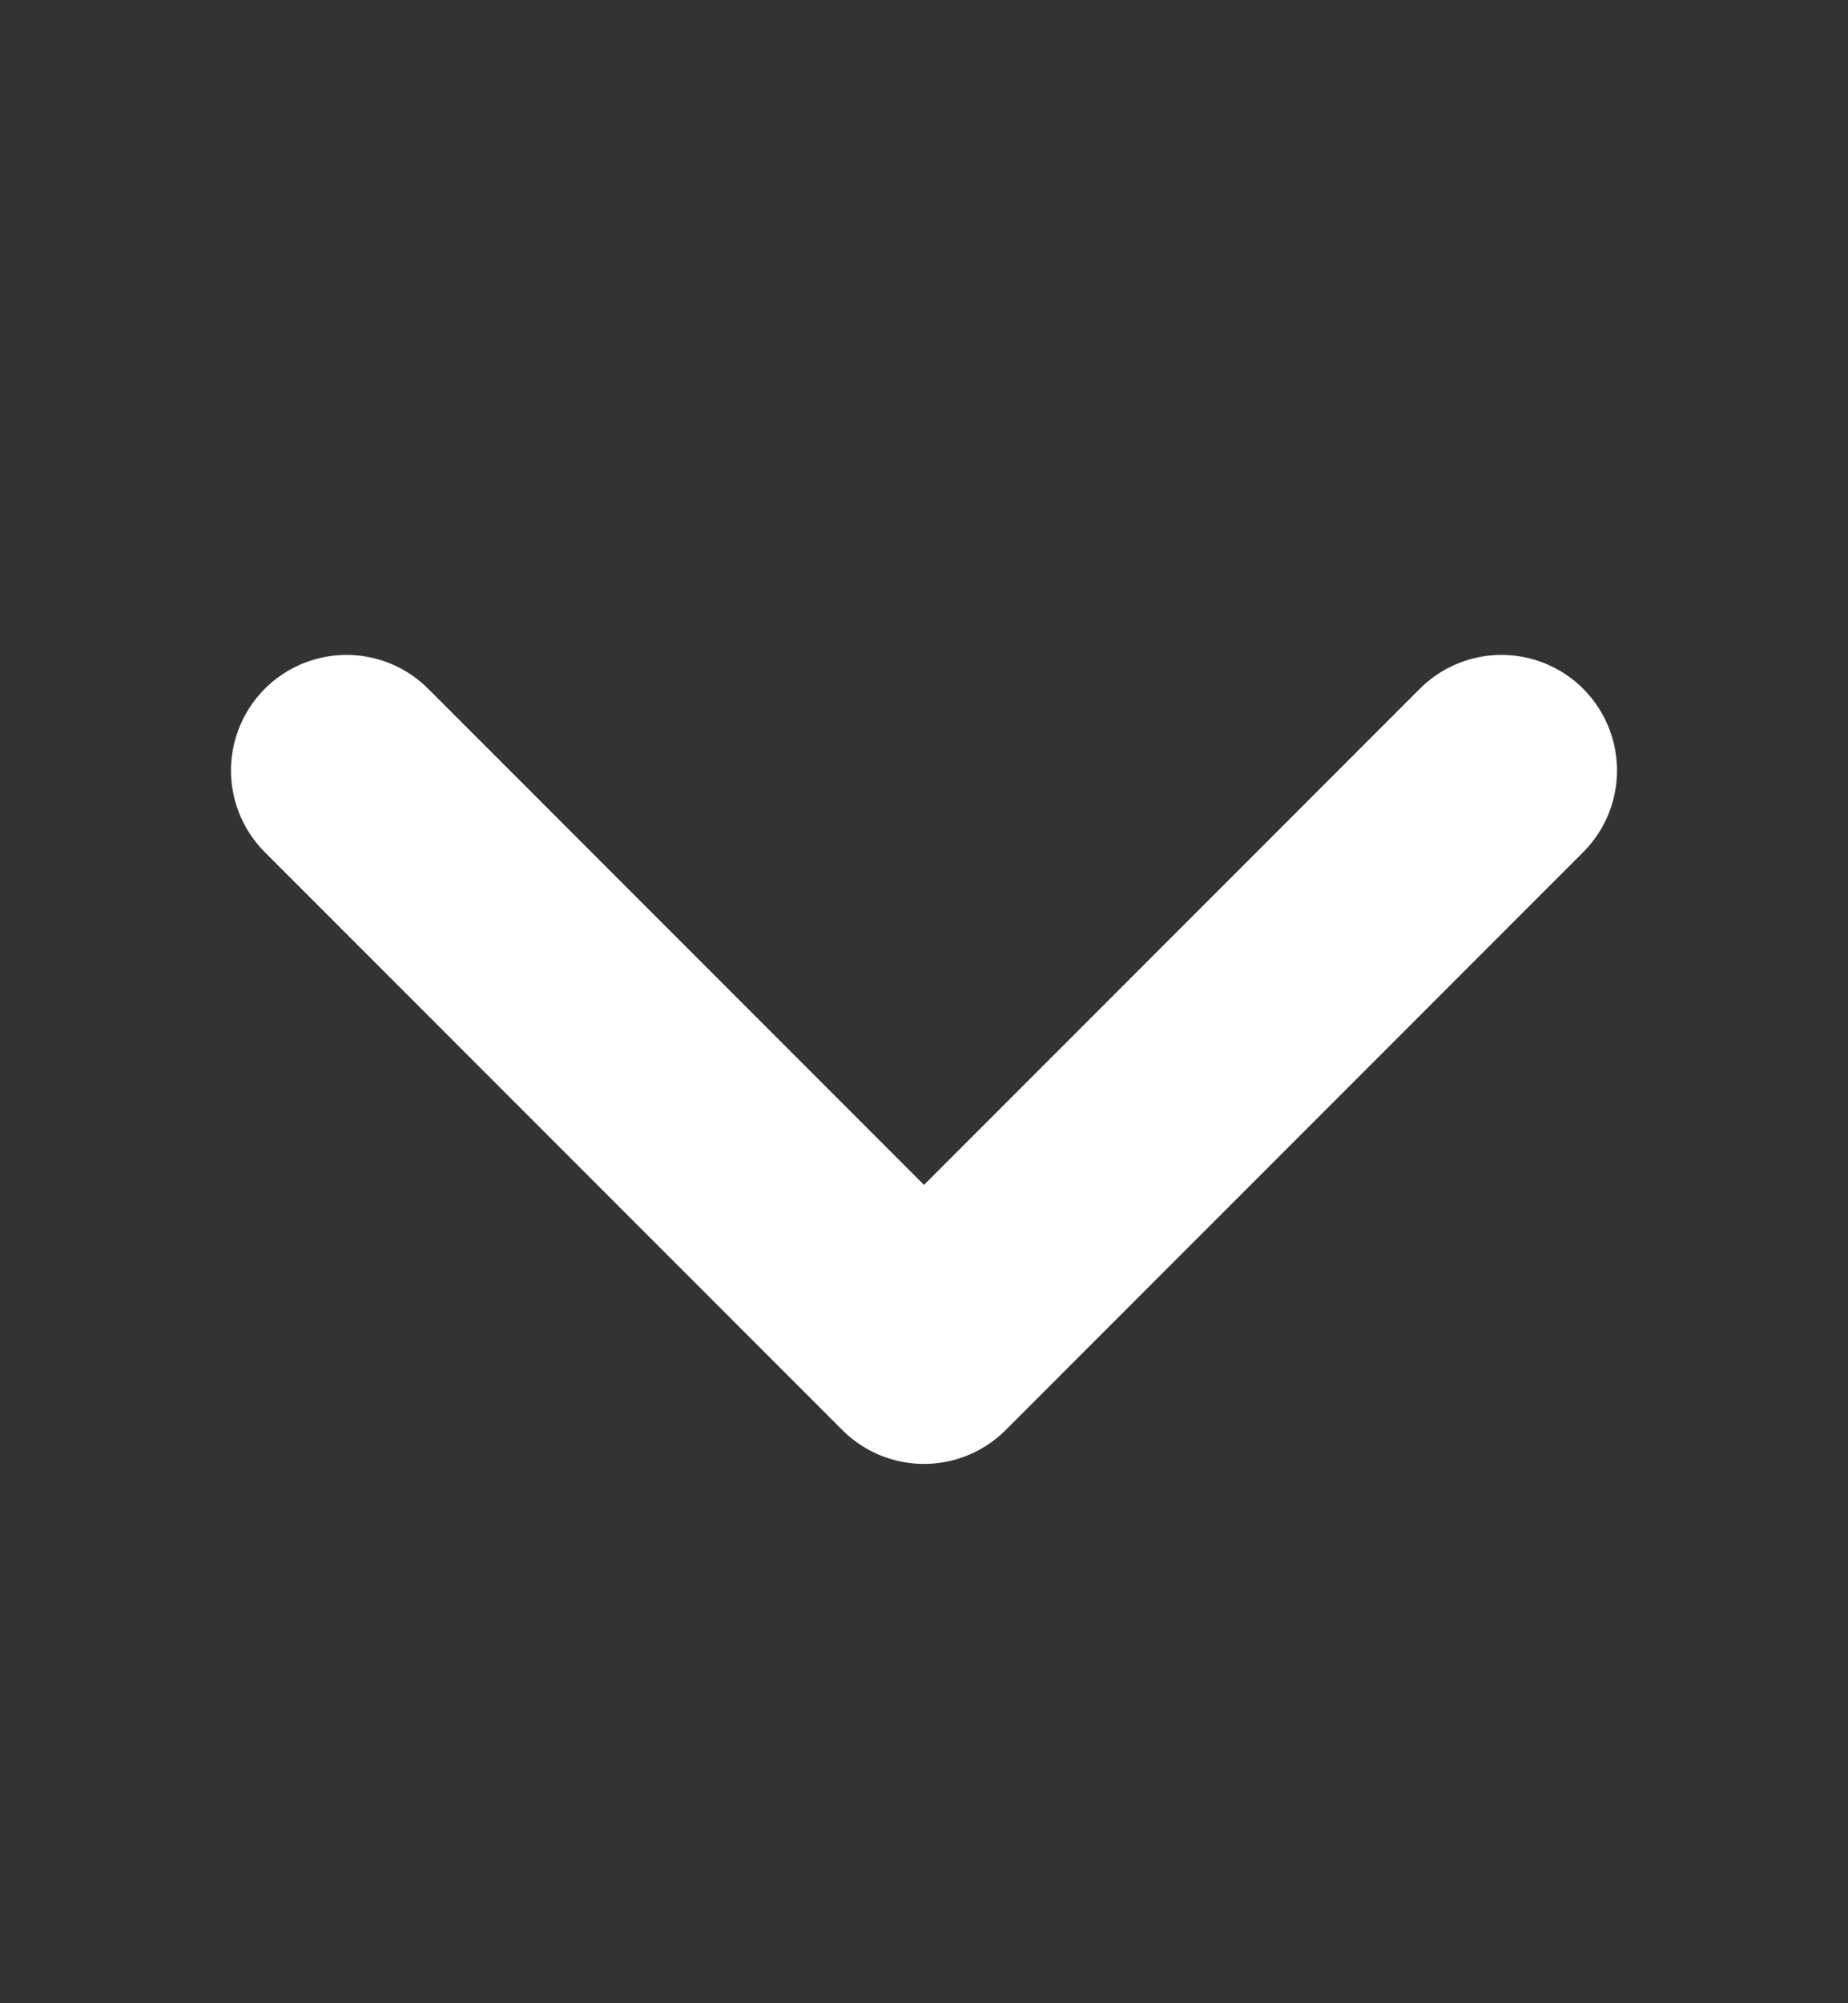 <svg width="12" height="13" viewBox="0 0 12 13" fill="none" xmlns="http://www.w3.org/2000/svg">
<rect x="0" y="0" width="12" height="13" fill="#333333" stroke="none"/>
<path d="M9.75 5L6 8.75L2.25 5" stroke="white" stroke-width="1.5" stroke-linecap="round" stroke-linejoin="round"/>
</svg>
